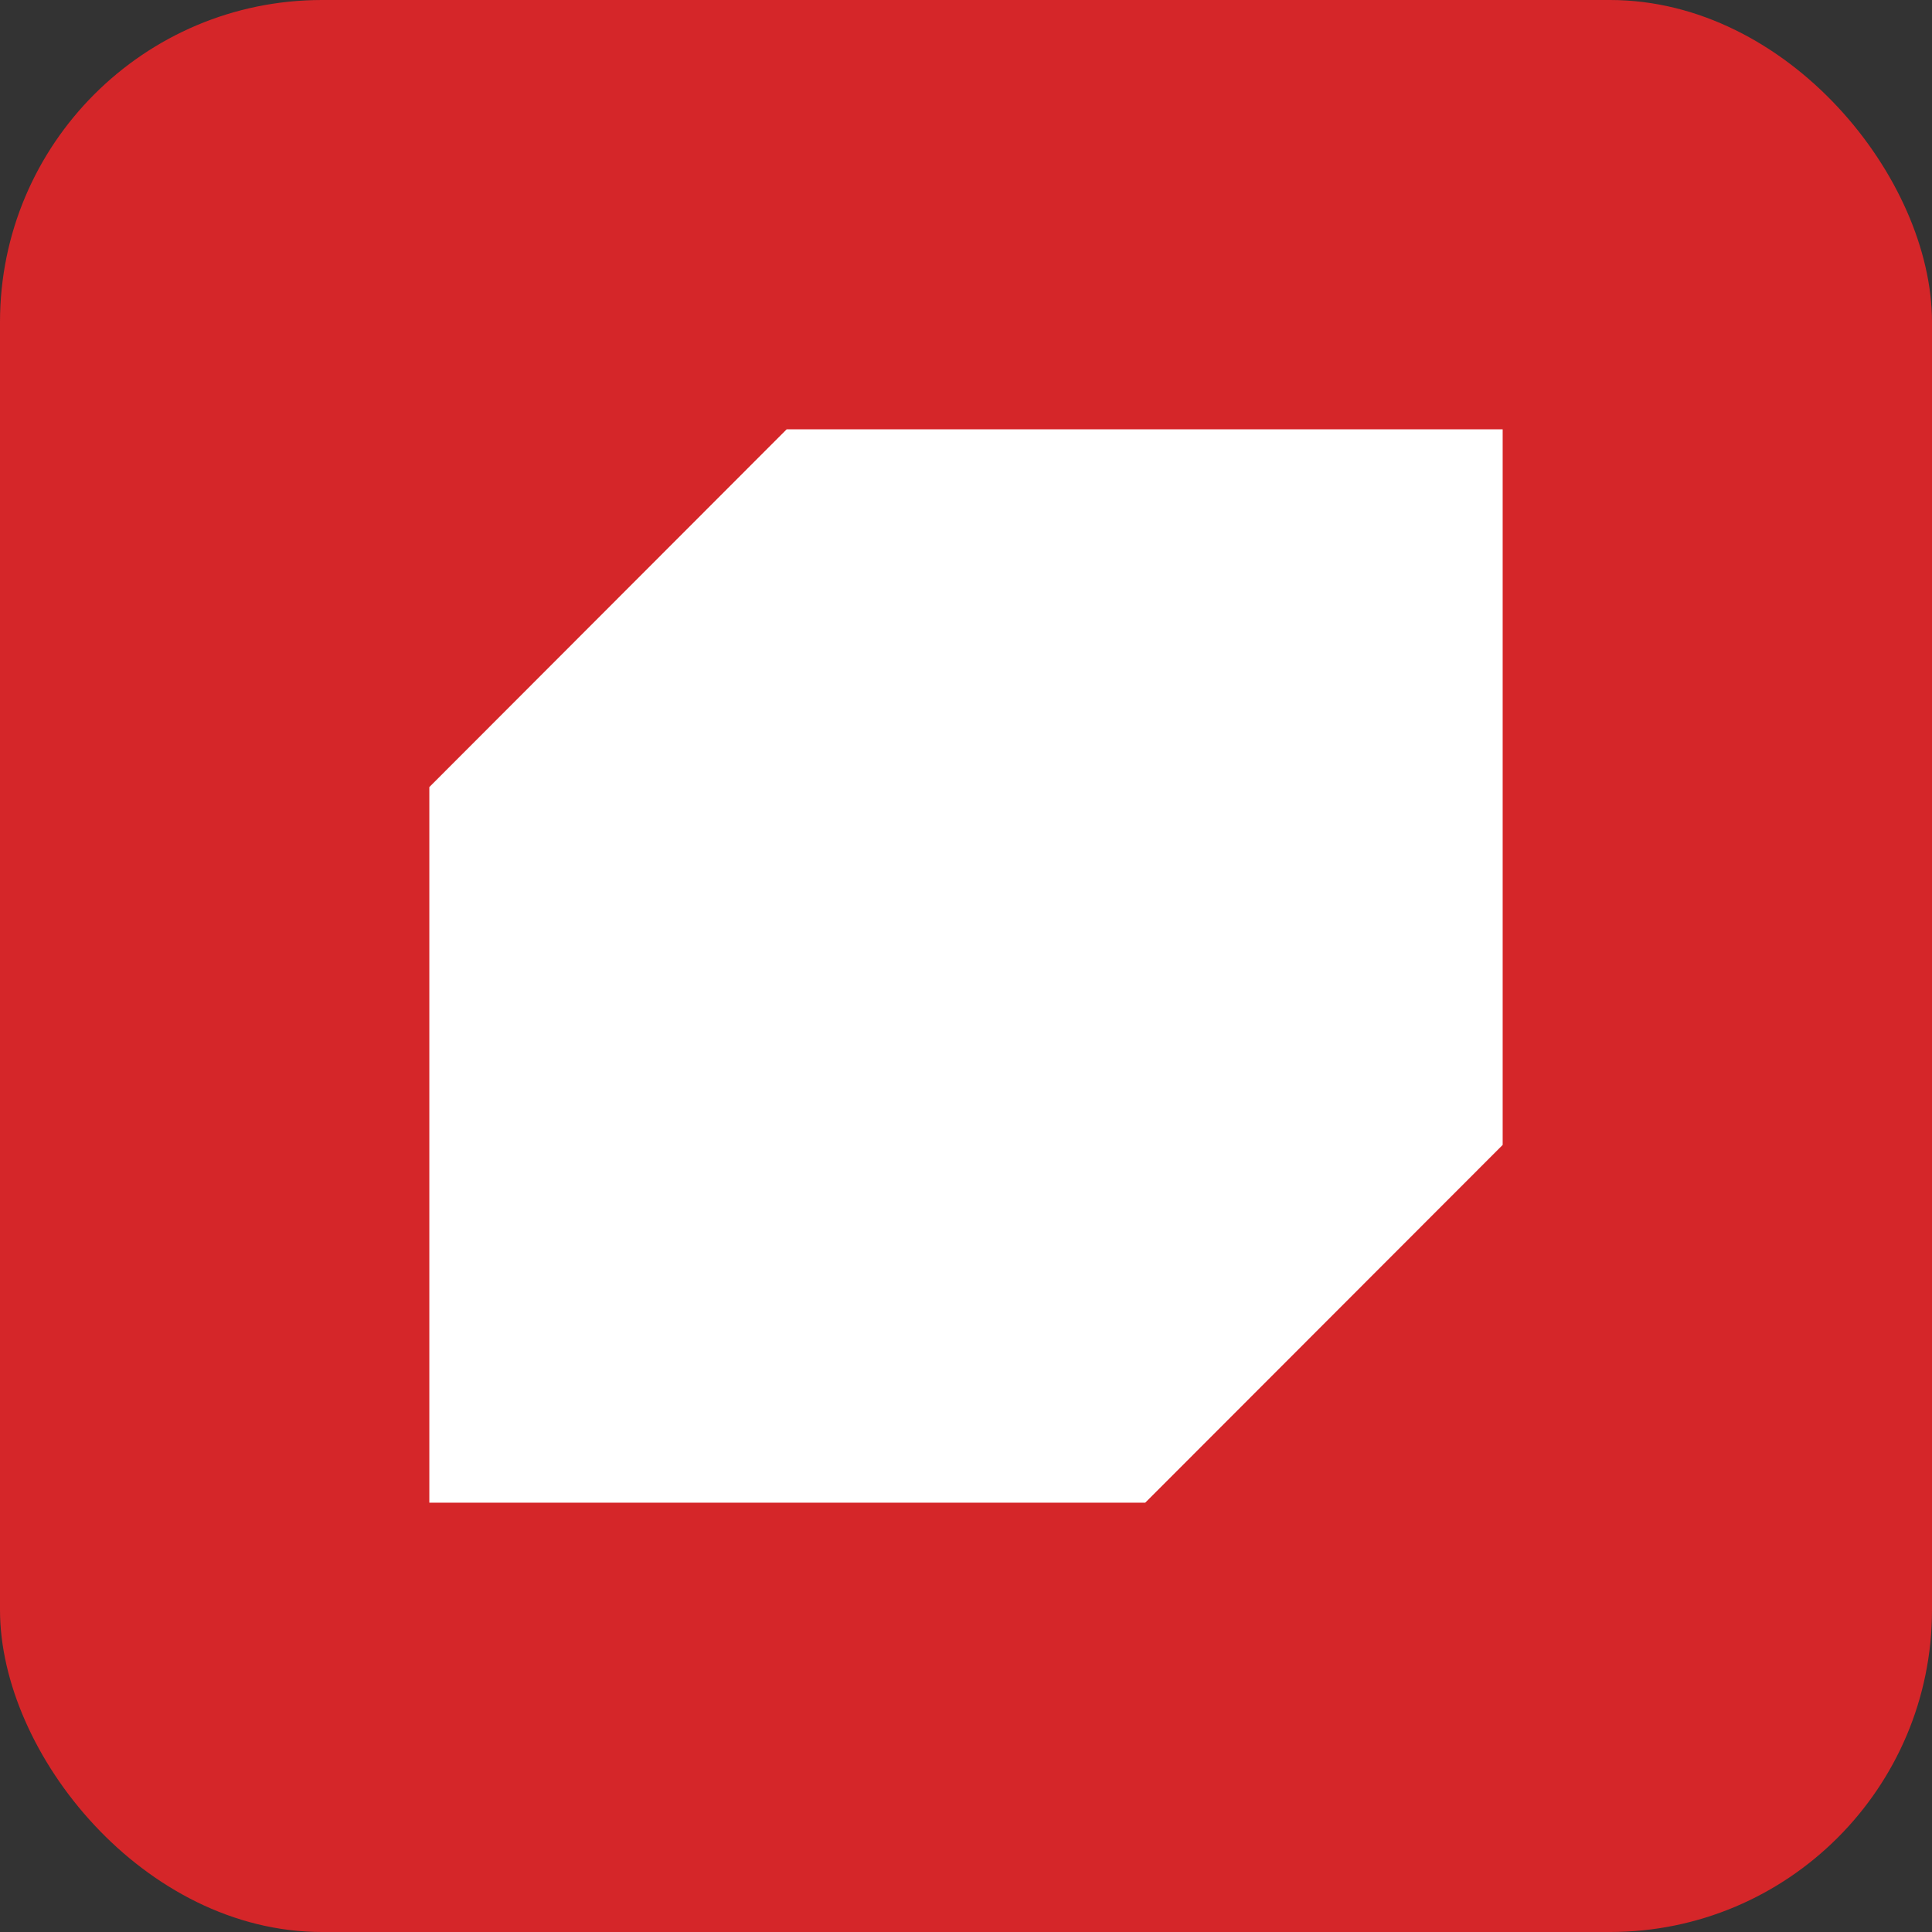 <svg width="18" height="18" viewBox="0 0 18 18" fill="none" xmlns="http://www.w3.org/2000/svg">
<rect x="0" y="0" width="18" height="18" fill="#333333" stroke="none"/>
<rect width="18" height="18" rx="3" fill="#D52629"/>
<path d="M7.329 4L4 7.333V14H10.67L14 10.667V4H7.329Z" fill="white"/>
</svg>
